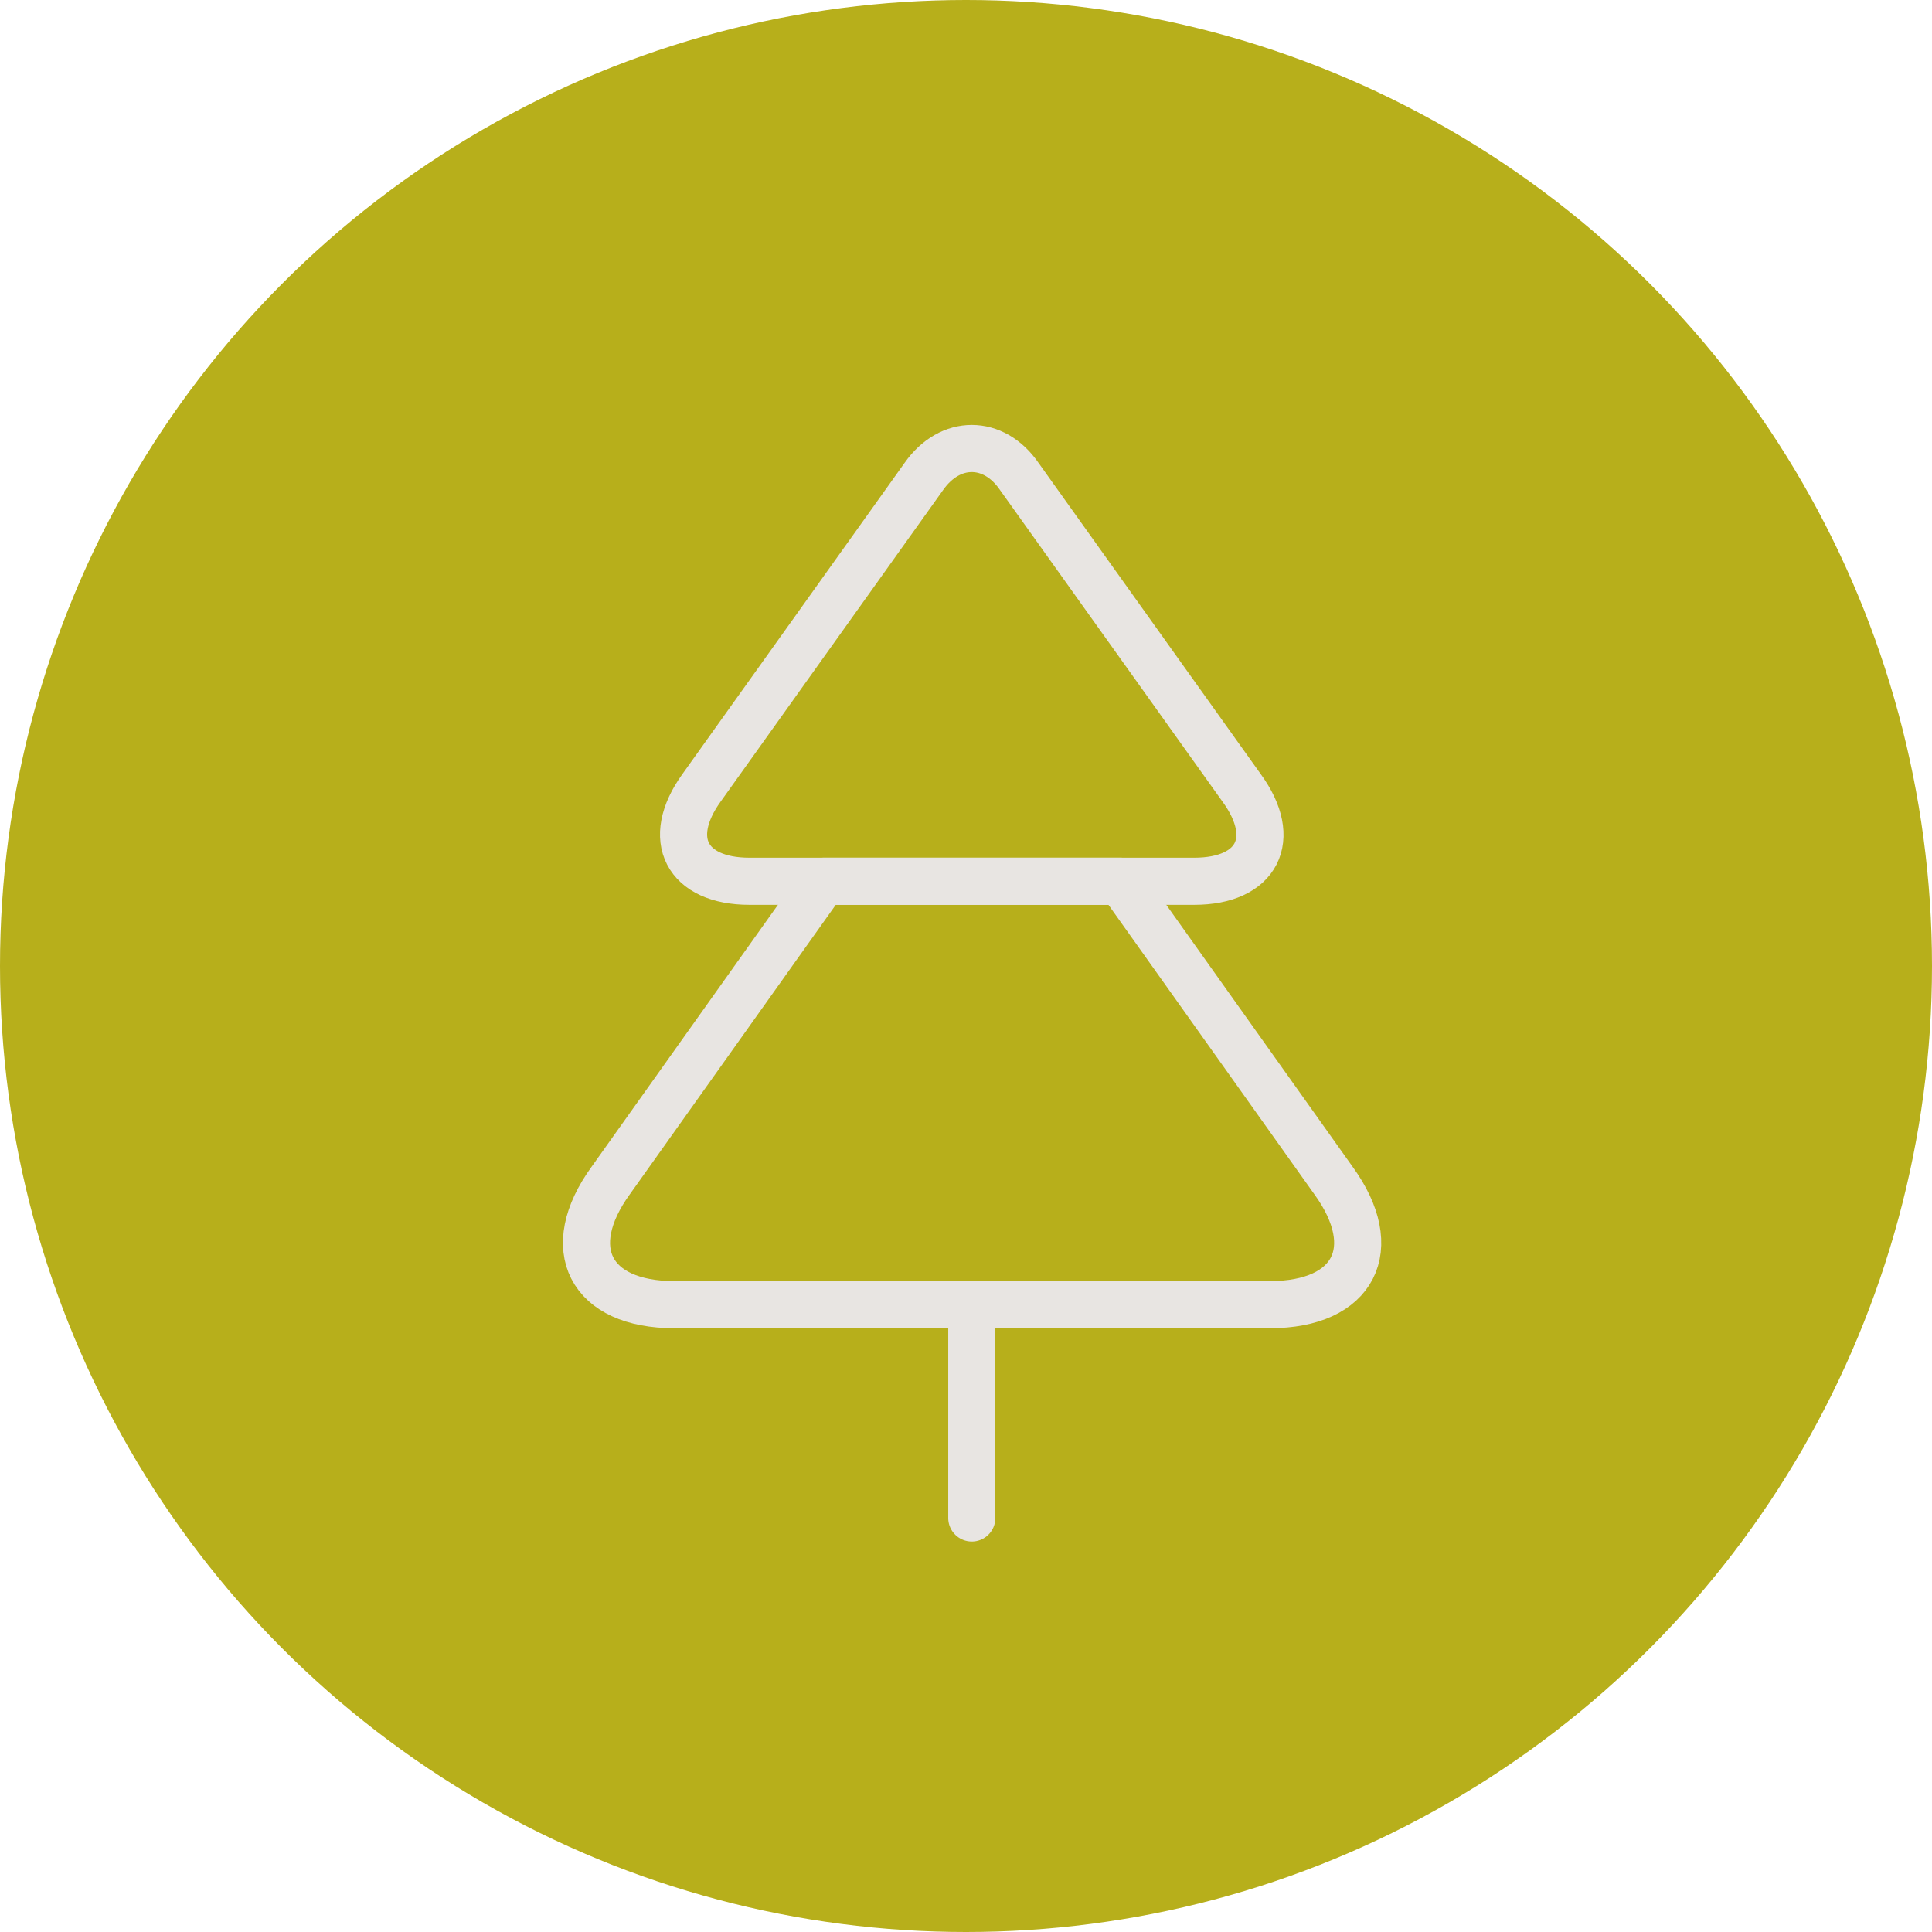 <svg width="41" height="41" viewBox="0 0 41 41" fill="none" xmlns="http://www.w3.org/2000/svg">
<circle cx="20.5" cy="20.5" r="20.5" fill="#B7AF1B"/>
<path d="M25.343 18.702H15.905C14.569 18.702 14.105 17.808 14.886 16.721L19.605 10.112C20.16 9.32 21.088 9.32 21.631 10.112L26.35 16.721C27.143 17.808 26.679 18.702 25.343 18.702Z" stroke="#E8E5E2" stroke-linecap="round" stroke-linejoin="round"/>
<path d="M26.95 27.687H14.309C12.521 27.687 11.91 26.499 12.962 25.05L17.478 18.702H23.781L28.297 25.05C29.349 26.499 28.738 27.687 26.95 27.687Z" stroke="#E8E5E2" stroke-linecap="round" stroke-linejoin="round"/>
<path d="M20.623 32.214V27.688" stroke="#E8E5E2" stroke-linecap="round" stroke-linejoin="round"/>
</svg>
